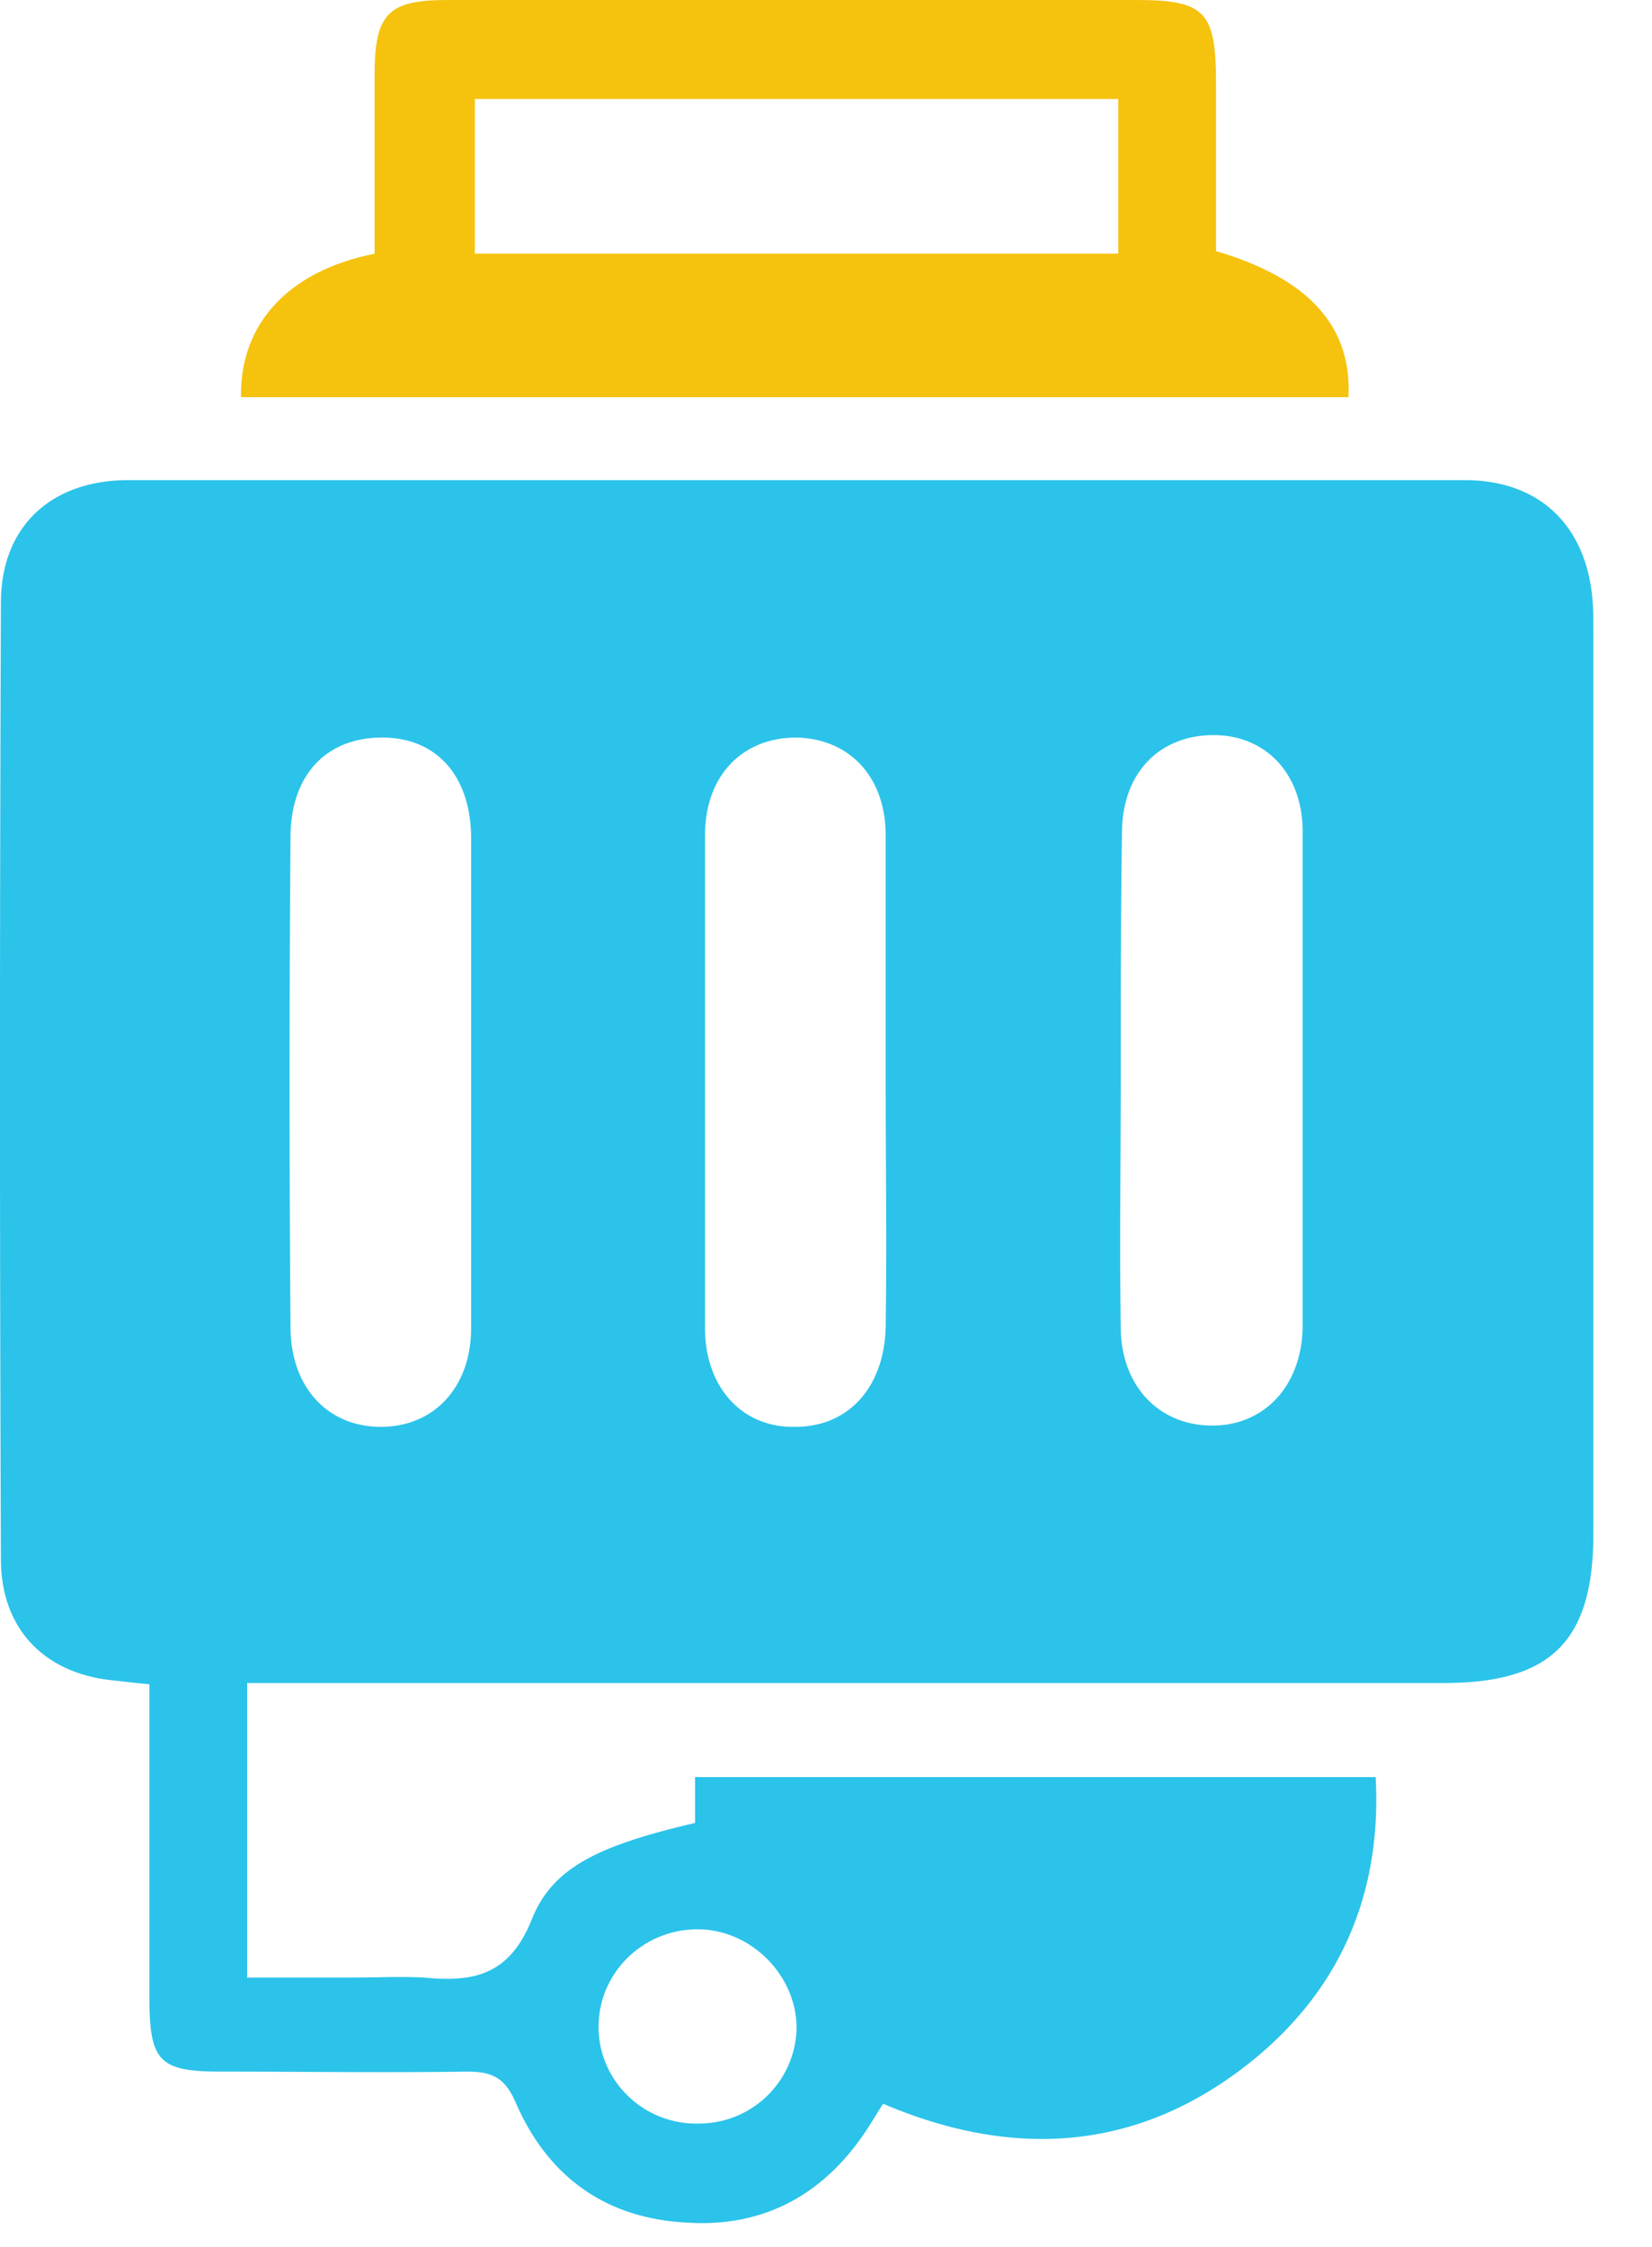 <?xml version="1.0" encoding="UTF-8"?>
<svg xmlns="http://www.w3.org/2000/svg" width="25" height="34" fill="none">
  <path d="M3.74 25.466v4.457h1.61c.357 0 .712-.019 1.068 0 .75.075 1.292-.037 1.63-.88.318-.805 1.048-1.124 2.47-1.46v-.693h10.3c.093 1.722-.506 3.164-1.817 4.25-1.704 1.404-3.614 1.554-5.636.693-.075.112-.15.243-.225.356-.636.992-1.554 1.517-2.733 1.442-1.236-.057-2.116-.693-2.603-1.817-.169-.393-.375-.468-.75-.468-1.235.019-2.471 0-3.707 0-.936 0-1.086-.15-1.086-1.123v-4.738c-.206-.019-.356-.037-.524-.056C.688 25.335.014 24.66.014 23.594c-.019-4.794-.019-9.644 0-14.475 0-1.16.768-1.854 1.929-1.854h20.223c1.105 0 1.816.656 1.929 1.76.018.17.018.338.018.506v13.67c0 1.629-.636 2.265-2.265 2.265H3.74Zm9.663-9.081v-3.746c0-.88-.543-1.46-1.349-1.479-.824 0-1.385.58-1.385 1.48v7.452c0 .899.561 1.517 1.367 1.498.805 0 1.348-.599 1.367-1.517.018-1.235 0-2.471 0-3.688Zm3.557-.057c0 1.255-.018 2.51 0 3.745 0 .9.58 1.498 1.386 1.498.787 0 1.348-.599 1.367-1.479v-7.509c0-.88-.562-1.46-1.348-1.46-.824 0-1.386.58-1.386 1.48-.019 1.272-.019 2.508-.019 3.725Zm-9.83.057v-3.69c0-.973-.543-1.553-1.386-1.535-.824.019-1.348.58-1.348 1.517a487.082 487.082 0 0 0 0 7.396c0 .918.562 1.517 1.367 1.517.805 0 1.367-.599 1.367-1.498v-3.707Zm3.426 12.808c-.824 0-1.498.655-1.498 1.479 0 .805.674 1.48 1.517 1.46.805 0 1.46-.636 1.48-1.441 0-.805-.693-1.498-1.499-1.498Z" fill="#2BC3EA"></path>
  <path d="M3.647 6.01c-.019-1.104.711-1.91 2.022-2.171V1.124C5.67.206 5.875 0 6.774 0h10.411c1.049 0 1.217.169 1.217 1.255V3.8c1.405.412 2.06 1.142 2.004 2.21H3.646ZM16.923 3.84V1.498H7.186v2.34h9.737Z" fill="#F5C20E"></path>
</svg>
